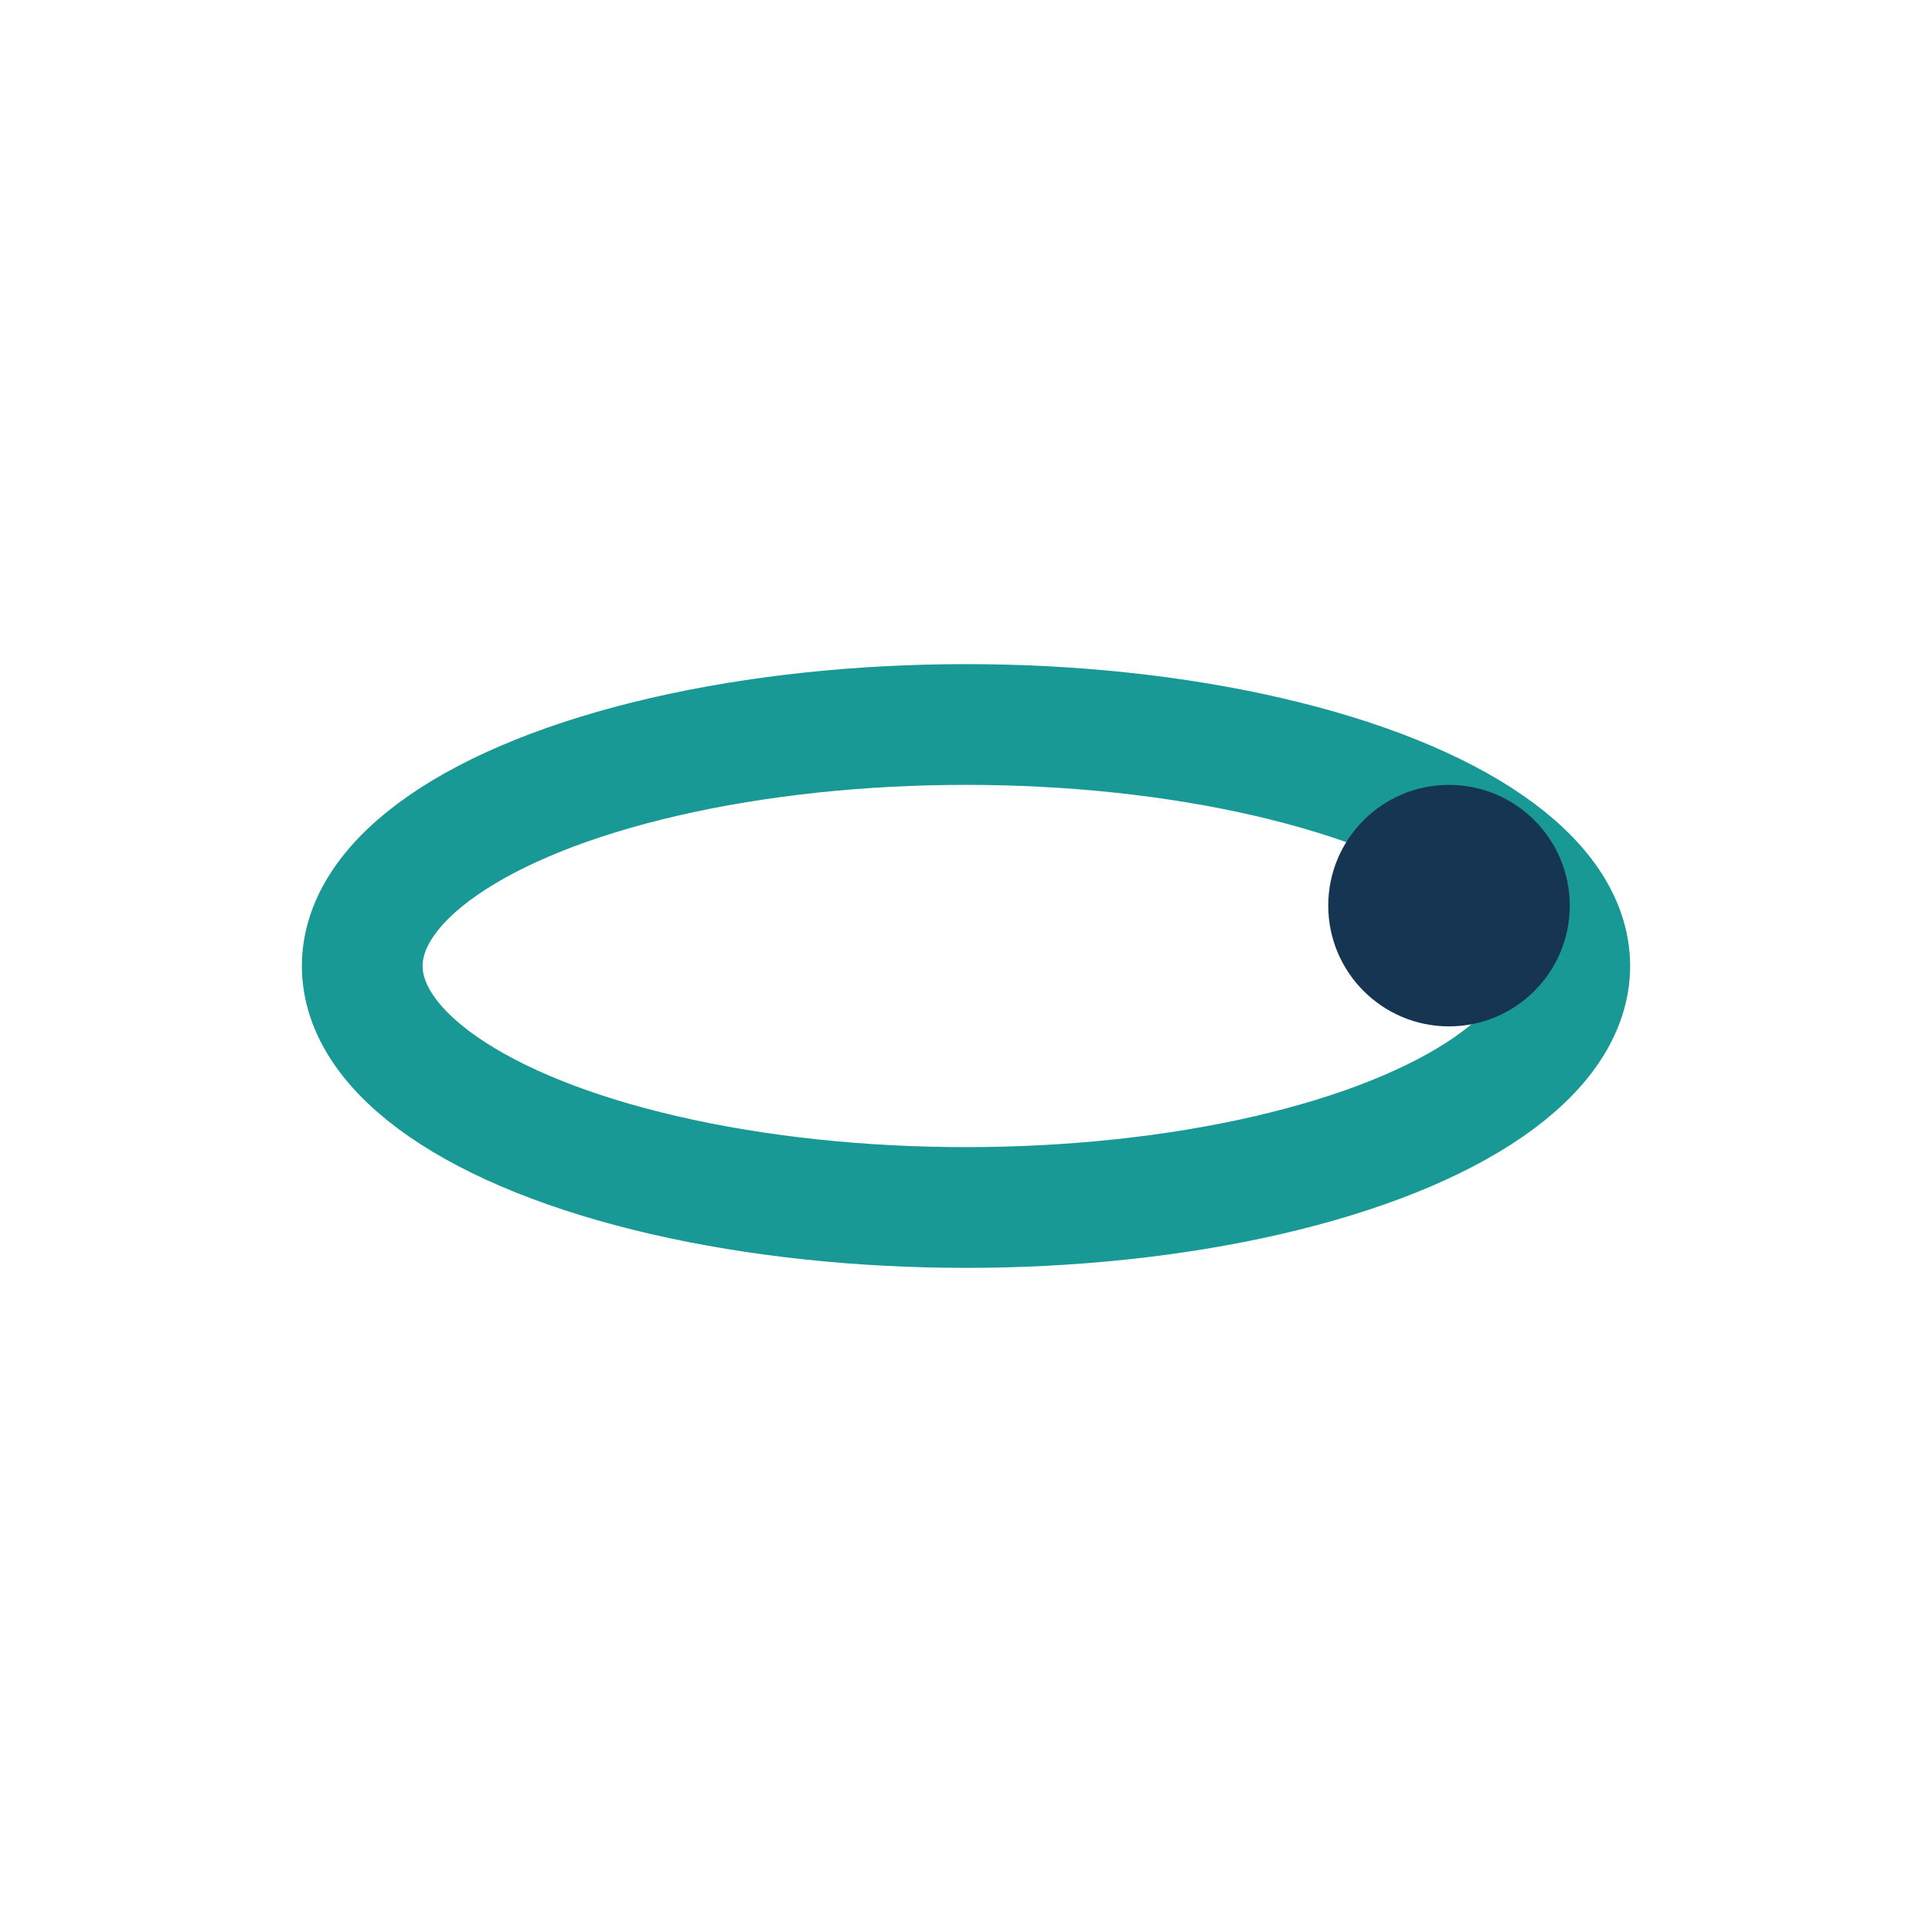 <?xml version="1.0" encoding="UTF-8"?>
<svg xmlns="http://www.w3.org/2000/svg" width="32" height="32" viewBox="0 0 32 32"><ellipse cx="16" cy="16" rx="10" ry="4" fill="none" stroke="#199996" stroke-width="2"/><circle cx="24" cy="15" r="2" fill="#163553"/></svg>